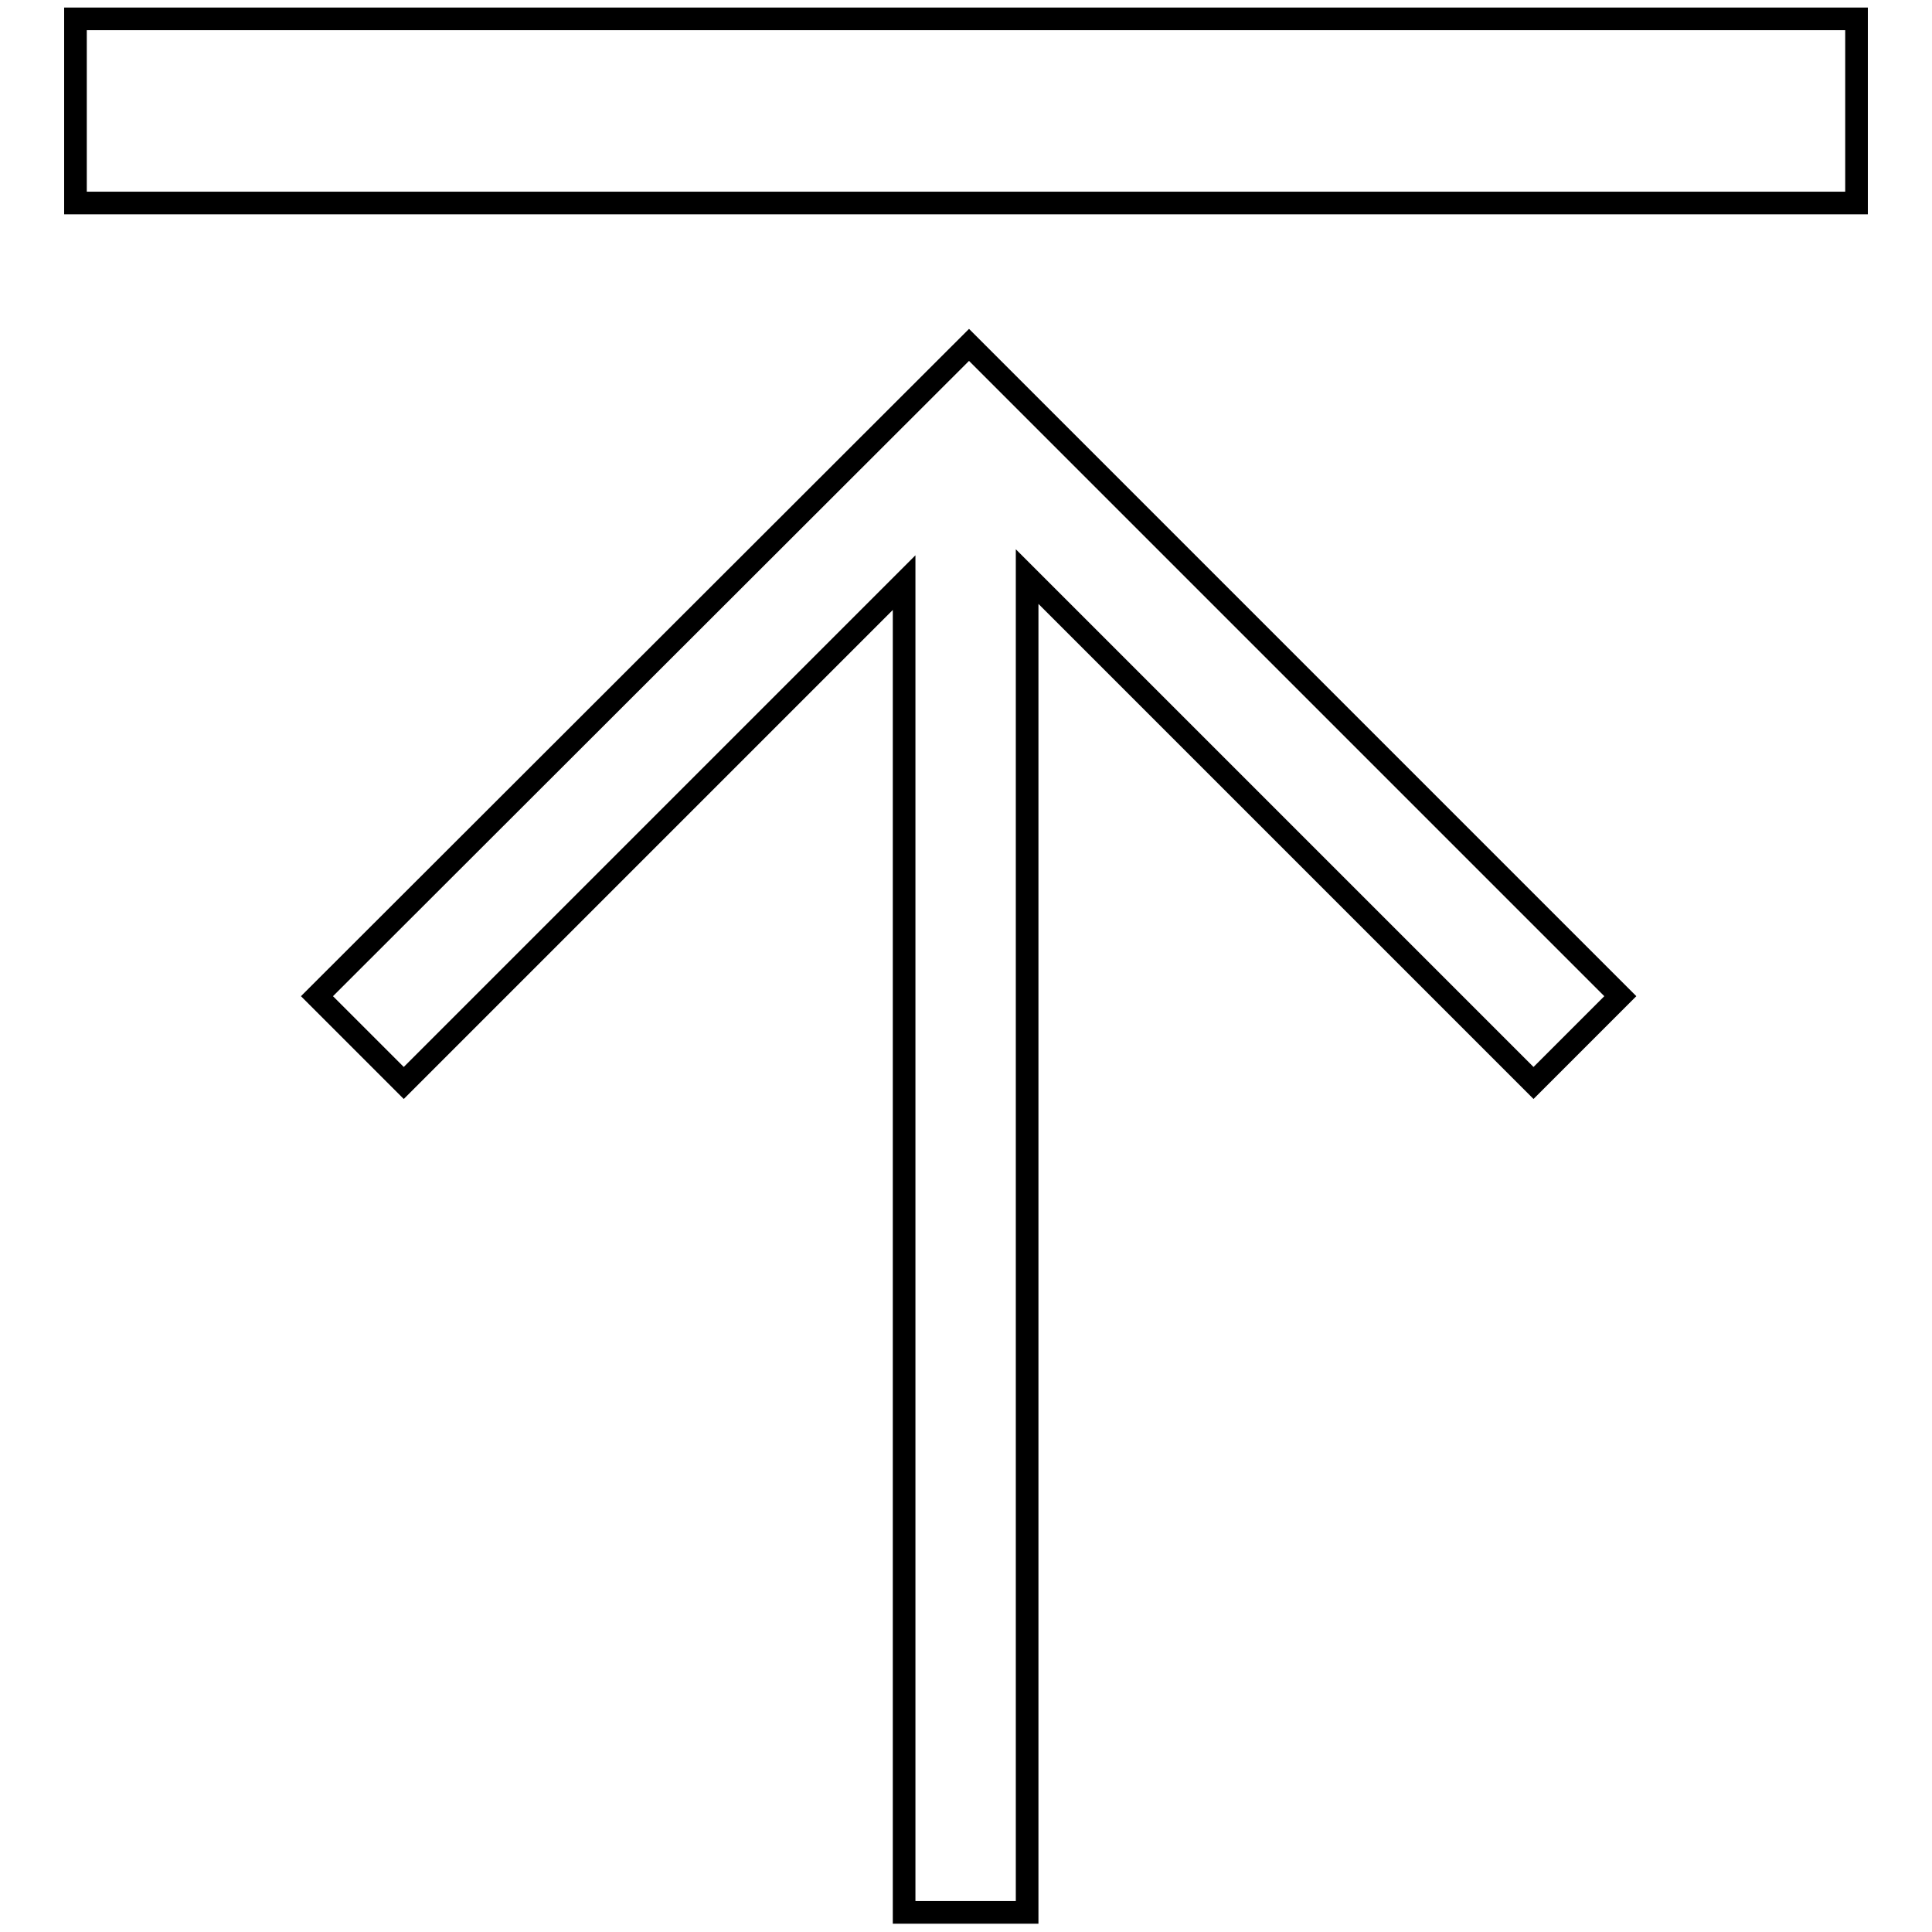 <?xml version="1.0" encoding="utf-8"?>
<!-- Svg Vector Icons : http://www.onlinewebfonts.com/icon -->
<!DOCTYPE svg PUBLIC "-//W3C//DTD SVG 1.1//EN" "http://www.w3.org/Graphics/SVG/1.1/DTD/svg11.dtd">
<svg version="1.1" xmlns="http://www.w3.org/2000/svg" xmlns:xlink="http://www.w3.org/1999/xlink" x="0px" y="0px" viewBox="0 0 256 256" enable-background="new 0 0 256 256" xml:space="preserve">
<g><g><path stroke-width="3" fill-opacity="0" stroke="#000000"  d="M10,2.5h236v24.4H10V2.5L10,2.5z"/><path stroke-width="3" fill-opacity="0" stroke="#000000"  d="M214.7,132l-86.3-86.3L42,132l11.5,11.5l66.3-66.3v176.2h16.3v-177l67.1,67.1L214.7,132z"/></g></g>
</svg>